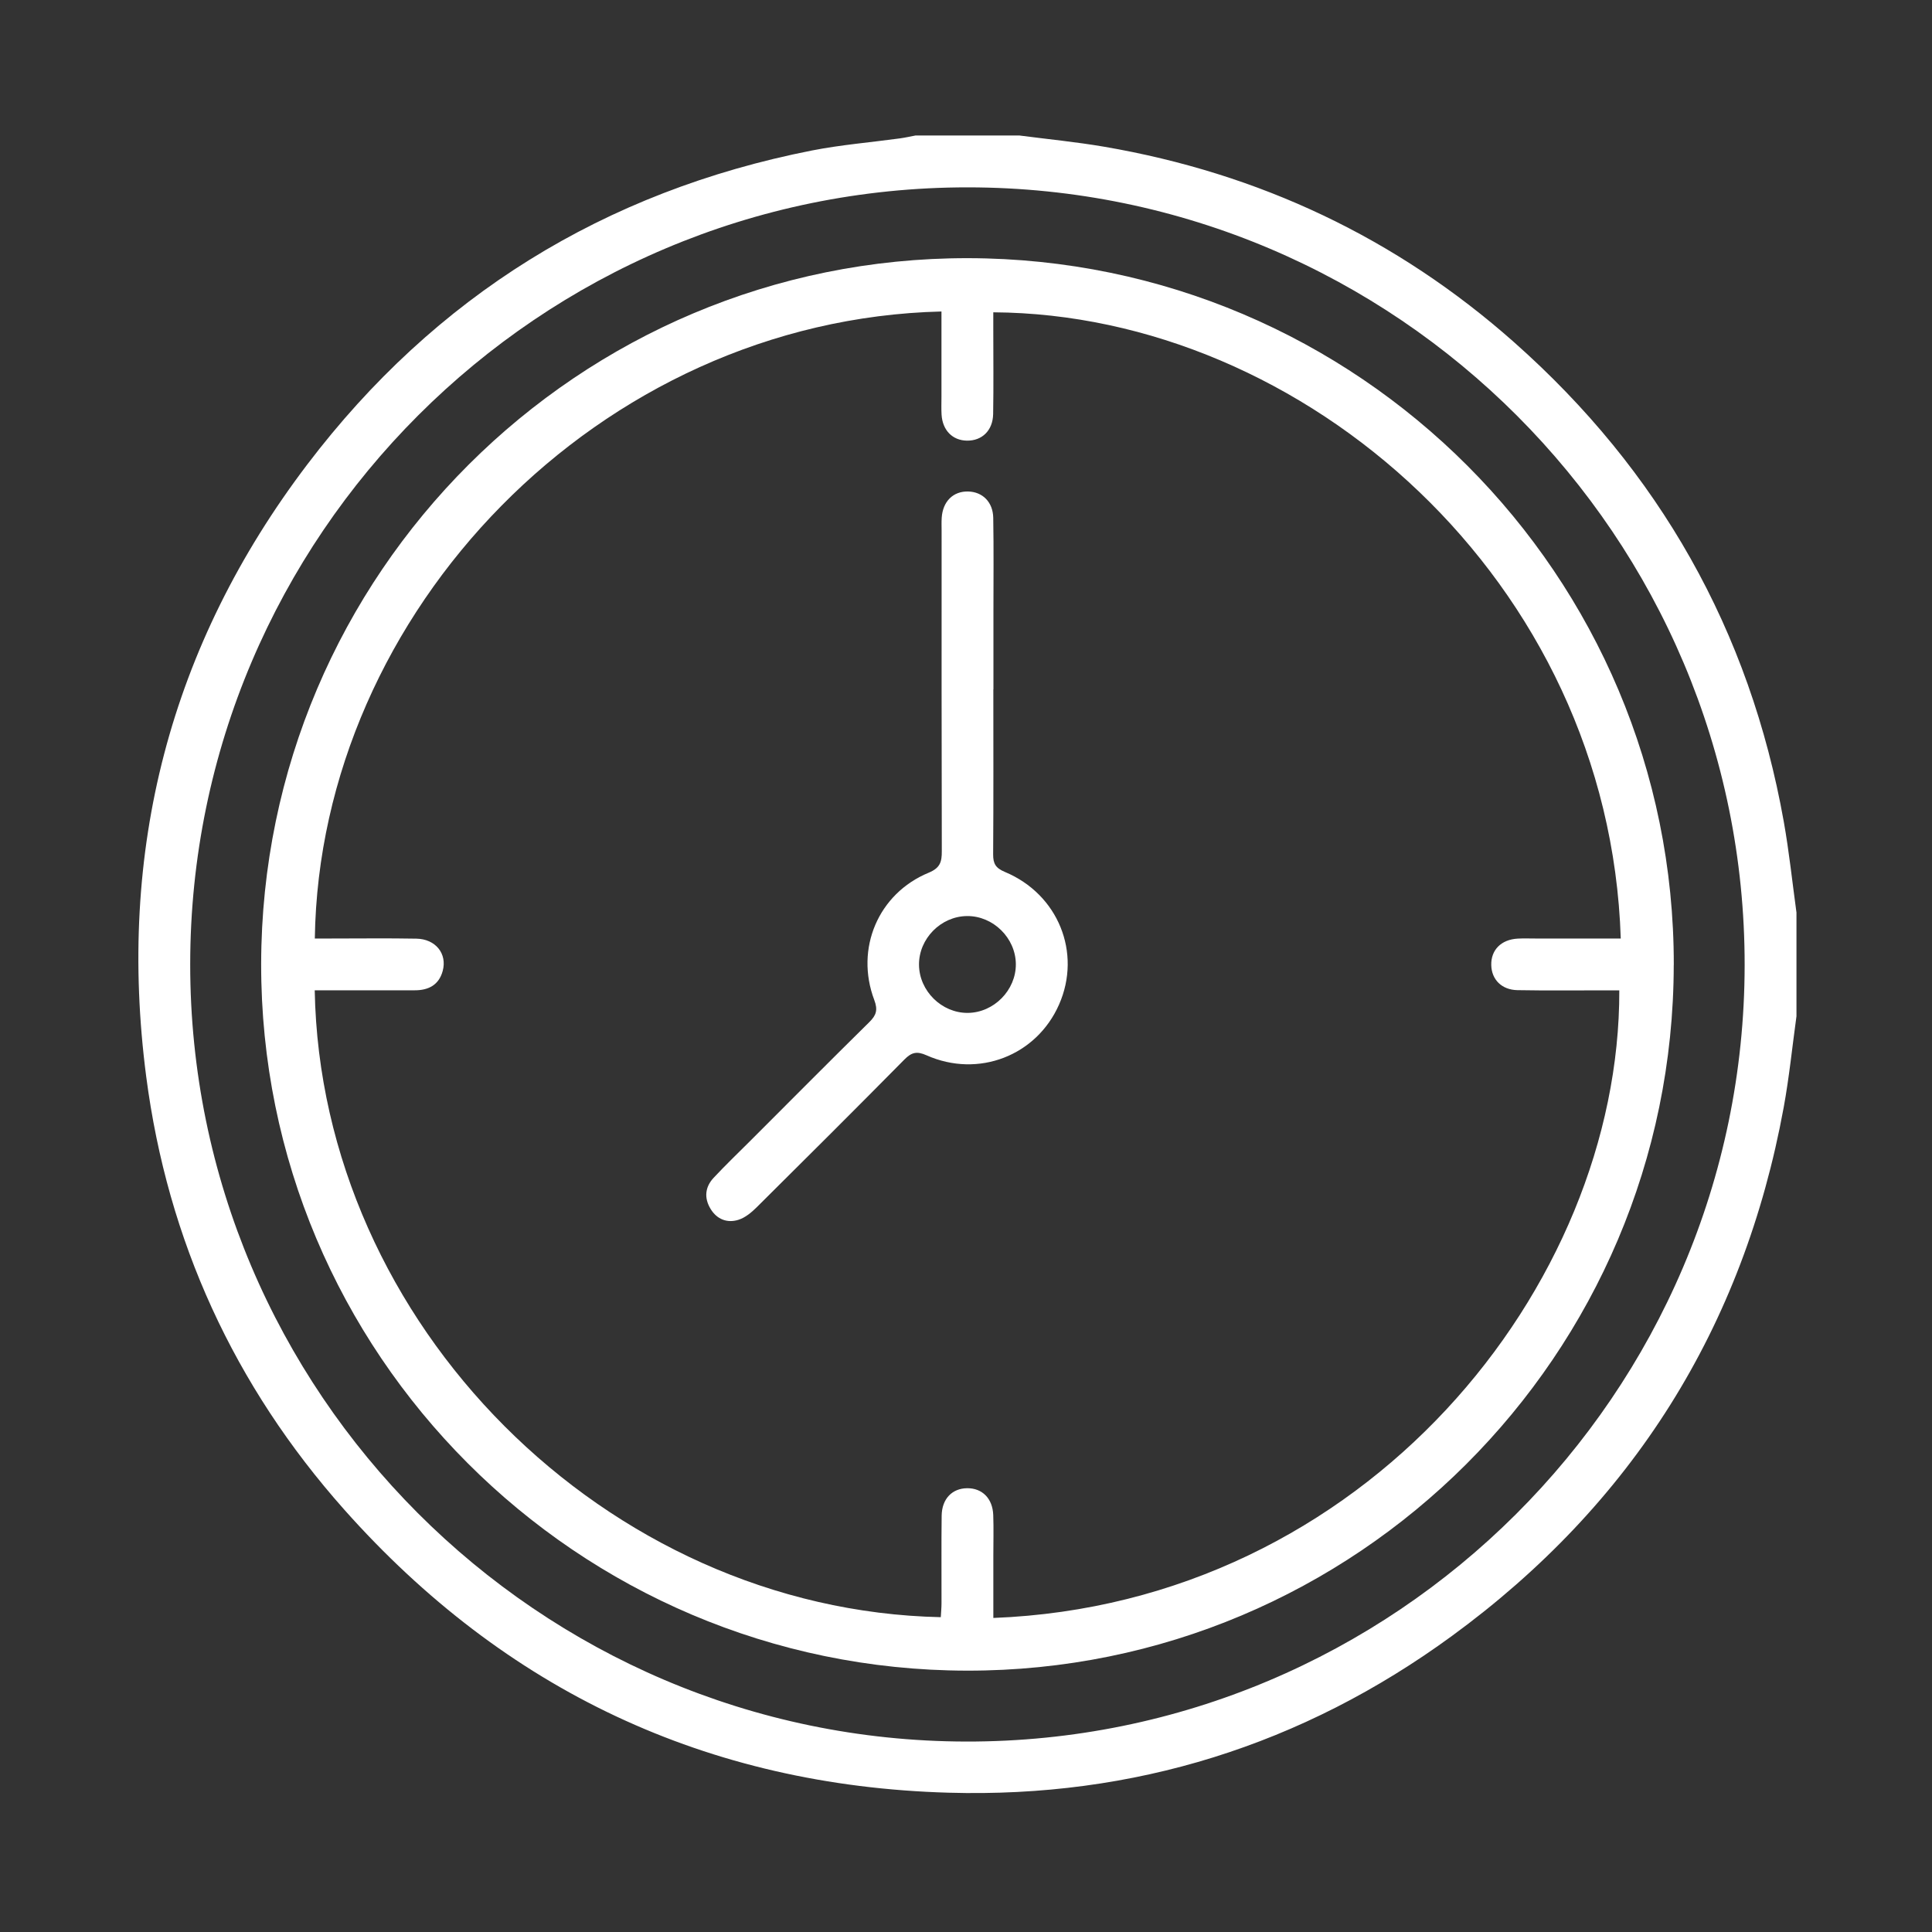 <?xml version="1.0" encoding="UTF-8"?> <svg xmlns="http://www.w3.org/2000/svg" id="a" width="400" height="400" viewBox="0 0 400 400"><rect x="0" y="0" width="400" height="400" fill="#333333" stroke="none"/><path d="M371.94,210.4c-.87,6.28-1.5,12.61-2.64,18.85-8.35,45.6-31.36,82.17-68.71,109.47-30.94,22.61-65.9,33.54-104.19,32.44-50.04-1.43-91.88-21.22-125.12-58.6-22.78-25.62-36.58-55.68-41.01-89.67-6.07-46.66,4.87-89.23,33.36-126.74,26.44-34.82,61.46-56.51,104.46-64.99,6.01-1.18,12.15-1.68,18.23-2.51,1.09-.15,2.17-.4,3.25-.6,7.15,0,14.3,0,21.46,0,5.84.76,11.72,1.33,17.53,2.32,32.11,5.5,60.55,18.89,84.93,40.5,30.02,26.6,48.77,59.67,55.82,99.23,1.11,6.24,1.77,12.56,2.63,18.84v21.45ZM39.38,199.65c-.03,88.53,72.07,160.75,160.64,160.92,88.67.17,161.09-72.03,161.19-160.7.1-88.69-72.11-161.03-160.81-161.08-88.7-.05-161,72.17-161.02,160.86Z" fill="#fff"></path><path d="M346.53,199.79c-.1,80.72-65.72,146.23-146.35,146.1-80.75-.13-146.23-65.71-146.11-146.34.12-80.74,65.72-146.22,146.35-146.1,80.77.13,146.22,65.67,146.12,146.33ZM65.16,205.04c1.26,69.02,60.28,128.3,129.62,129.78.05-.96.15-1.94.15-2.92.02-6.03-.05-12.07.03-18.1.05-3.48,2.17-5.65,5.27-5.68,3.13-.03,5.28,2.11,5.41,5.55.1,2.79.02,5.59.02,8.38,0,4.31,0,8.62,0,12.93,77.11-2.97,129.75-68.78,129.6-129.94-.88,0-1.76,0-2.64,0-6.15,0-12.29.07-18.44-.04-3.28-.06-5.36-2.2-5.43-5.18-.08-3.14,2.05-5.3,5.47-5.49,1.23-.07,2.46-.02,3.69-.02,5.88,0,11.77,0,17.65,0-2.38-74.22-65.69-129.27-129.91-129.65,0,1.21,0,2.42,0,3.62,0,5.81.07,11.62-.03,17.43-.06,3.43-2.31,5.57-5.44,5.52-2.98-.05-5.04-2.14-5.24-5.39-.07-1.22-.02-2.46-.02-3.69,0-5.89,0-11.77,0-17.66-70.92,1.75-128.75,62.22-129.74,129.82,1.09,0,2.18,0,3.27,0,5.92,0,11.85-.08,17.77.03,3.96.07,6.4,3.11,5.44,6.67-.78,2.9-2.92,4.03-5.81,4.02-6.9-.01-13.8,0-20.7,0Z" fill="#fff"></path><path d="M205.66,142.71c0,11.39.04,22.78-.04,34.17-.01,1.94.52,2.84,2.42,3.64,11.06,4.61,15.94,16.74,11.23,27.45-4.66,10.6-16.72,15.3-27.46,10.51-2.02-.9-3.11-.59-4.57.89-10.13,10.25-20.33,20.42-30.56,30.57-1.08,1.07-2.38,2.16-3.77,2.6-2.32.74-4.46-.07-5.78-2.23-1.39-2.27-1.17-4.55.63-6.47,2.44-2.61,5.02-5.09,7.55-7.61,8.21-8.21,16.4-16.46,24.67-24.61,1.45-1.43,1.8-2.52,1.03-4.58-4.02-10.63.82-22.04,11.25-26.35,2.4-.99,2.74-2.25,2.73-4.46-.06-22.11-.04-44.22-.04-66.33,0-.89-.04-1.79.02-2.68.21-3.41,2.38-5.55,5.5-5.46,2.96.08,5.11,2.18,5.17,5.45.11,6.48.04,12.95.04,19.43,0,5.36,0,10.72,0,16.08ZM210.32,199.6c-.05-5.41-4.7-9.99-10.11-9.94-5.42.05-9.99,4.69-9.94,10.1.05,5.41,4.7,9.99,10.1,9.95,5.41-.05,9.99-4.71,9.95-10.11Z" fill="#fff"></path></svg> 